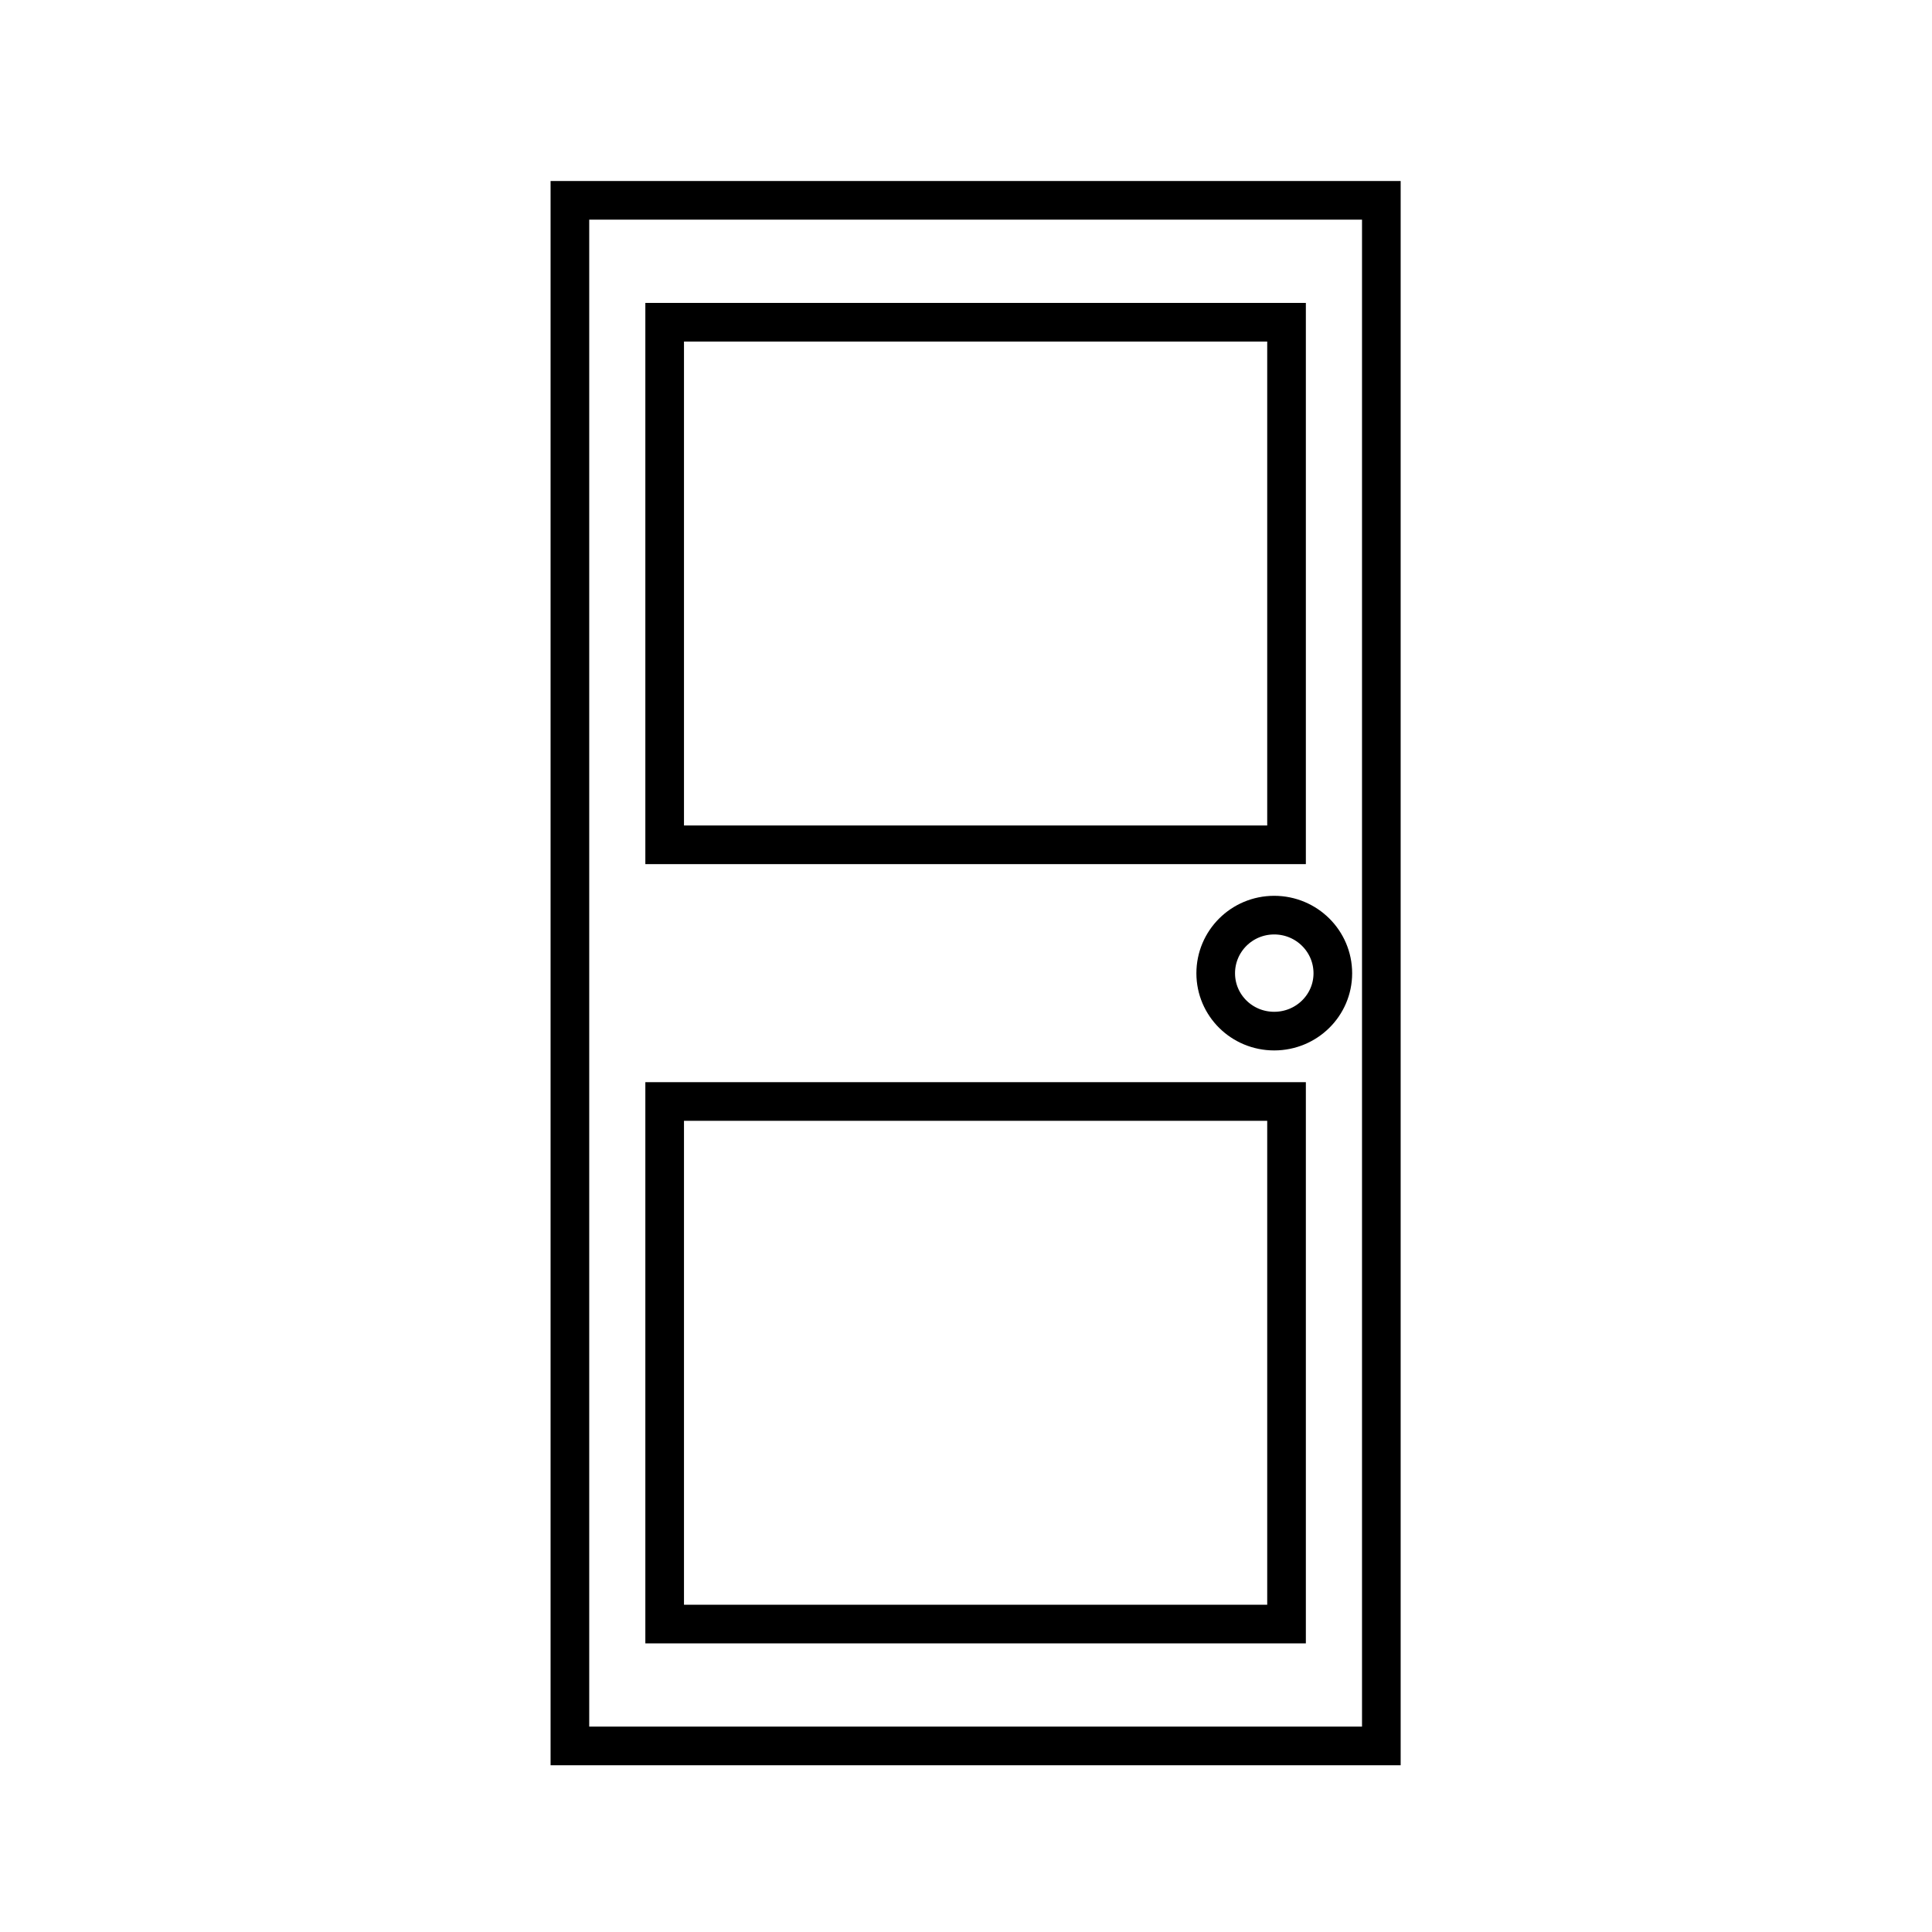 <svg enable-background="new 0 0 100 100" height="100" viewBox="0 0 100 100" width="100" xmlns="http://www.w3.org/2000/svg"><g fill="none"><path d="m0 0h100v100h-100z"/><g stroke="#000" stroke-width="2"><path d="m65.952 47.367c1.68 0 3.035 1.35 3.035 3.01 0 1.652-1.355 2.993-3.035 2.993-1.679 0-3.027-1.341-3.027-2.993 0-1.66 1.348-3.01 3.027-3.01z"/><path d="m29.498 10.369h42v80h-42z"/><path d="m34.403 57.013h32.188v27.048h-32.188z"/><path d="m34.403 16.679h32.188v27.048h-32.188z"/></g></g></svg>